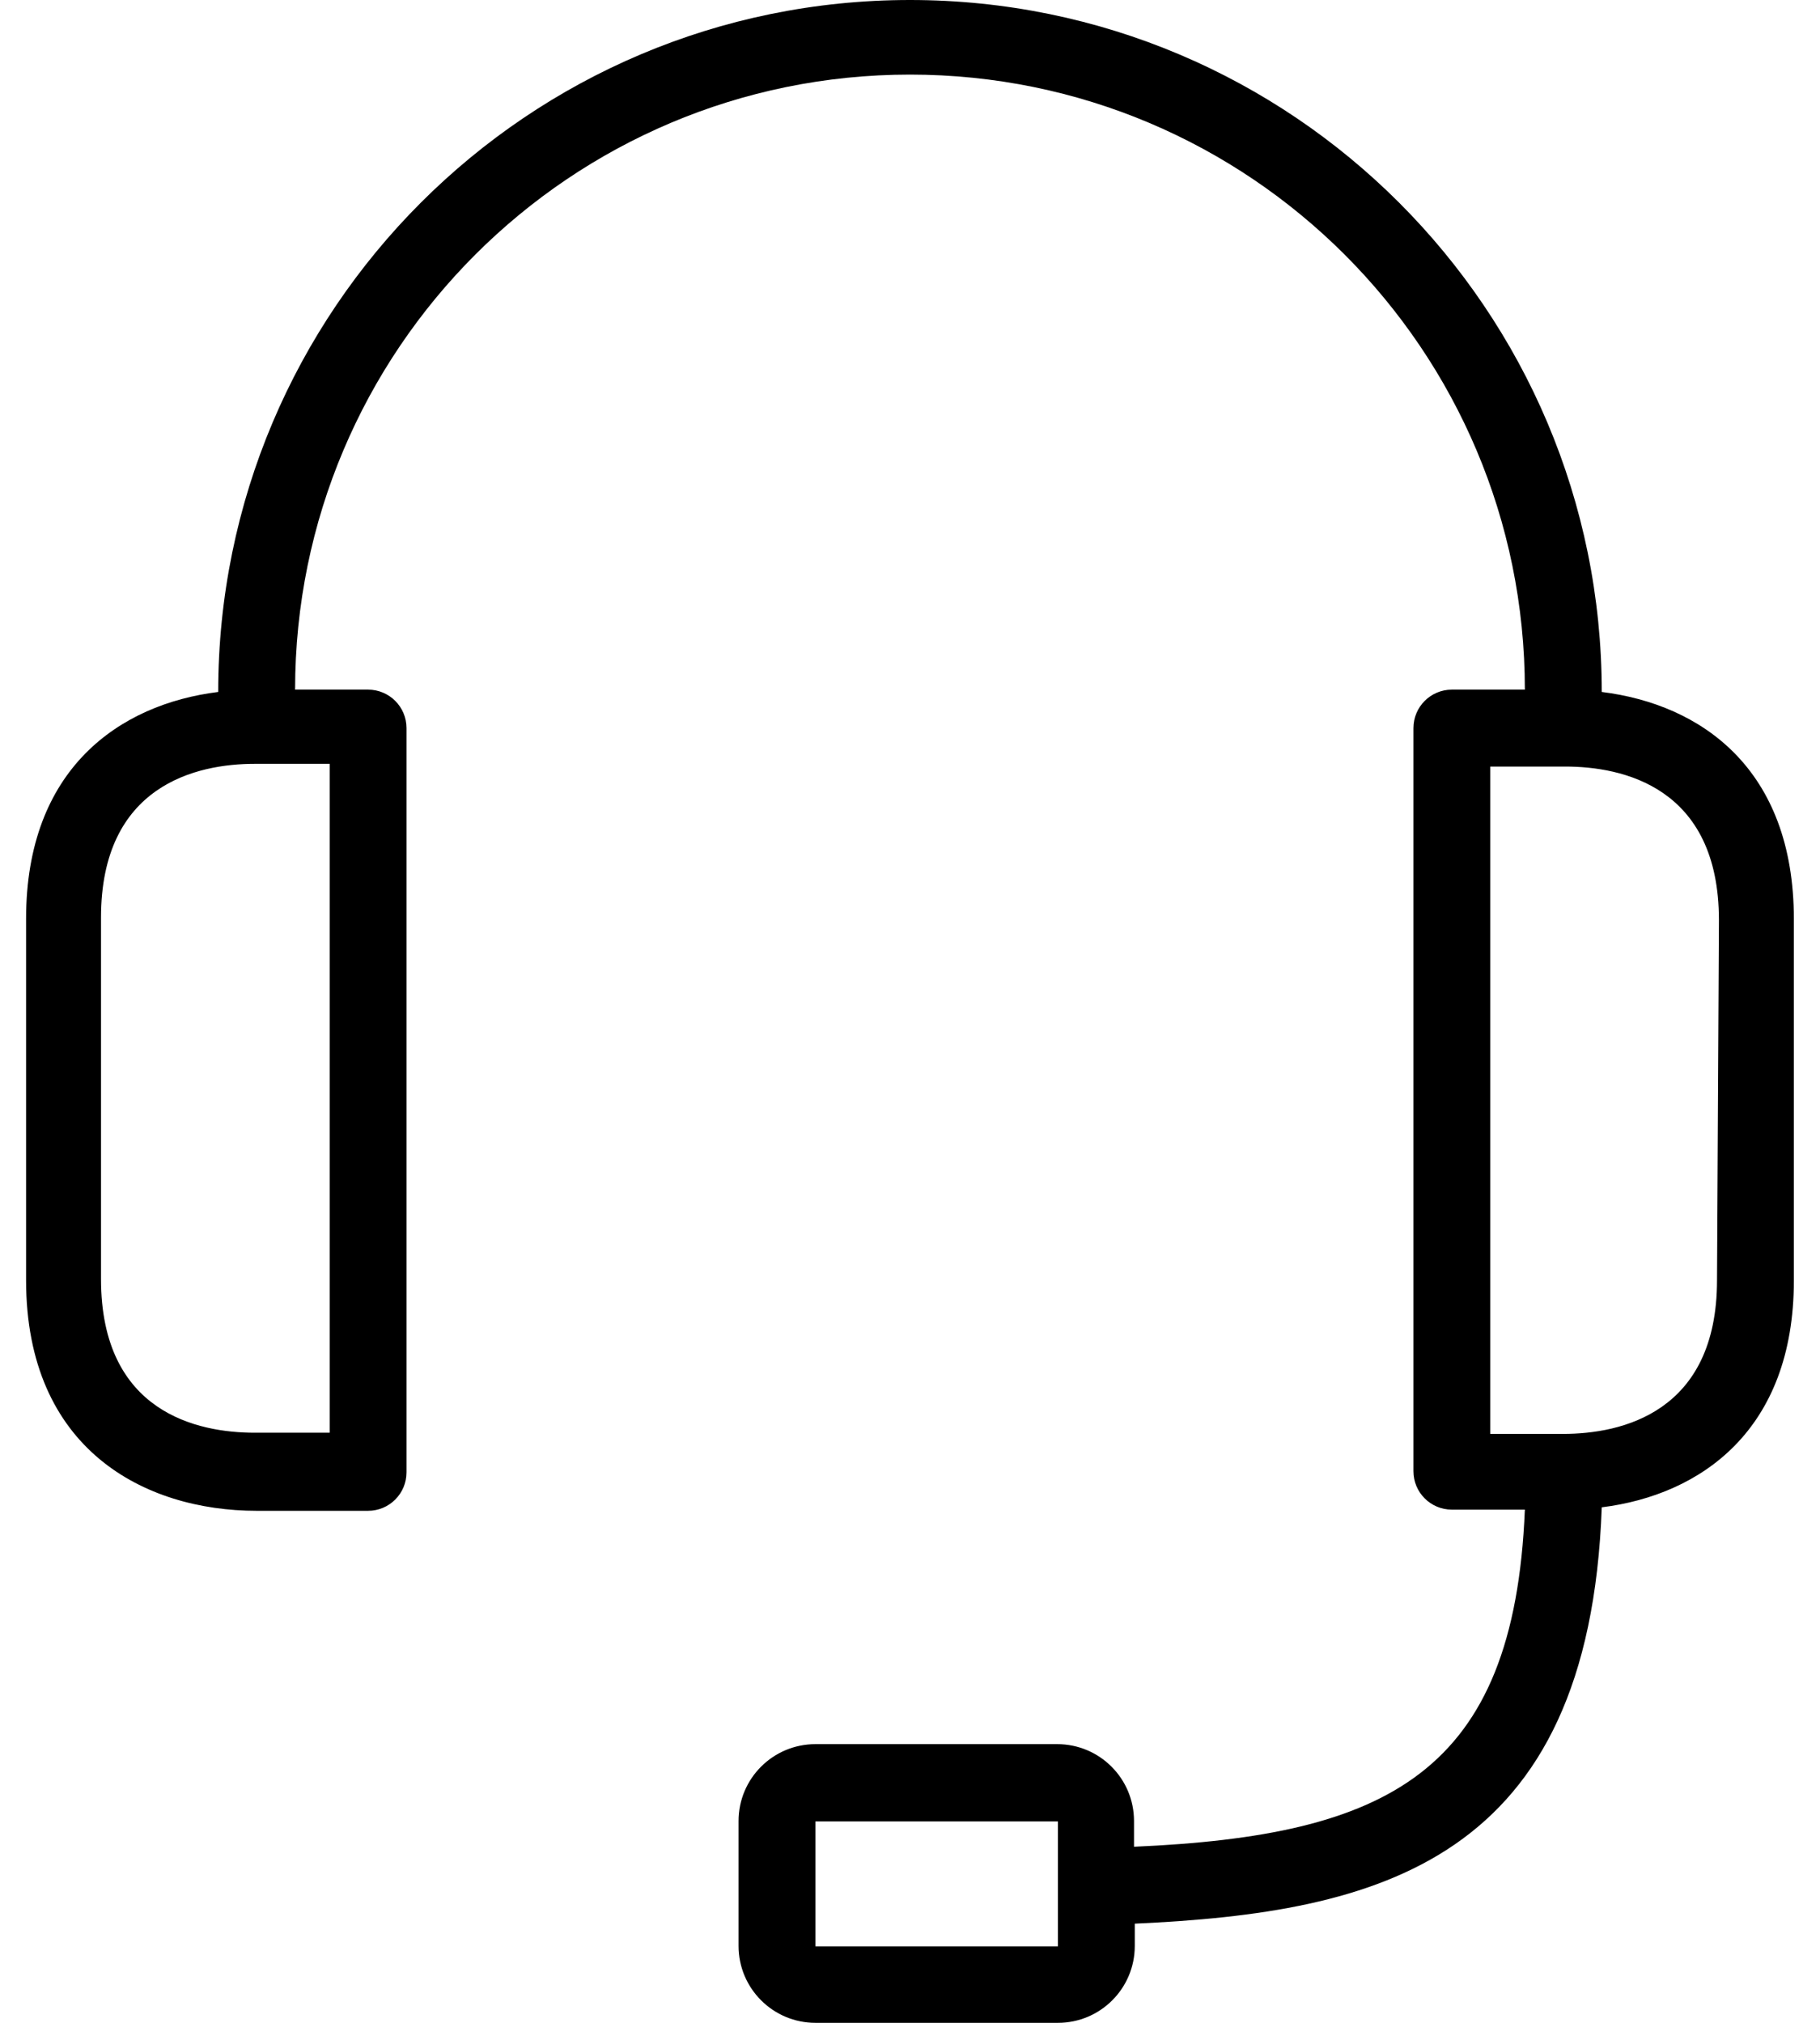 <svg width="36" height="40" viewBox="0 0 36 40" fill="none" xmlns="http://www.w3.org/2000/svg">
<path d="M31.683 13.683C31.683 6.126 25.556 0 18 0C10.443 0 4.316 6.126 4.316 13.683C2.363 13.926 0.516 15.203 0.516 18.168V25.314C0.516 28.658 2.857 29.875 5.077 29.875H7.281C7.701 29.875 8.041 29.534 8.041 29.114V14.398C8.041 13.978 7.701 13.637 7.281 13.637H5.837C5.837 6.92 11.282 1.475 18 1.475C24.717 1.475 30.162 6.92 30.162 13.637H28.718C28.298 13.637 27.958 13.978 27.958 14.398V29.092C27.958 29.511 28.298 29.852 28.718 29.852H30.162C29.949 35.074 27.441 36.298 22.431 36.518V36.009C22.431 35.169 21.751 34.489 20.911 34.489H16.13C15.29 34.489 14.609 35.169 14.609 36.009V38.48C14.609 39.319 15.29 40 16.13 40H20.926C21.766 40 22.446 39.319 22.446 38.48V38.039C27.266 37.818 31.432 36.822 31.683 29.806C33.636 29.563 35.483 28.286 35.483 25.321V18.176C35.483 15.196 33.644 13.926 31.683 13.683ZM6.521 15.104V28.331H5.039C3.914 28.331 1.998 27.936 1.998 25.291V18.145C1.998 15.523 3.891 15.104 5.039 15.104H6.521ZM20.926 37.332V38.487H16.13V36.017H20.926V37.332ZM33.963 25.314C33.963 27.936 32.07 28.354 30.922 28.354H29.478V15.158H30.96C32.085 15.158 34.001 15.553 34.001 18.198L33.963 25.314Z" fill="black"/>
</svg>

